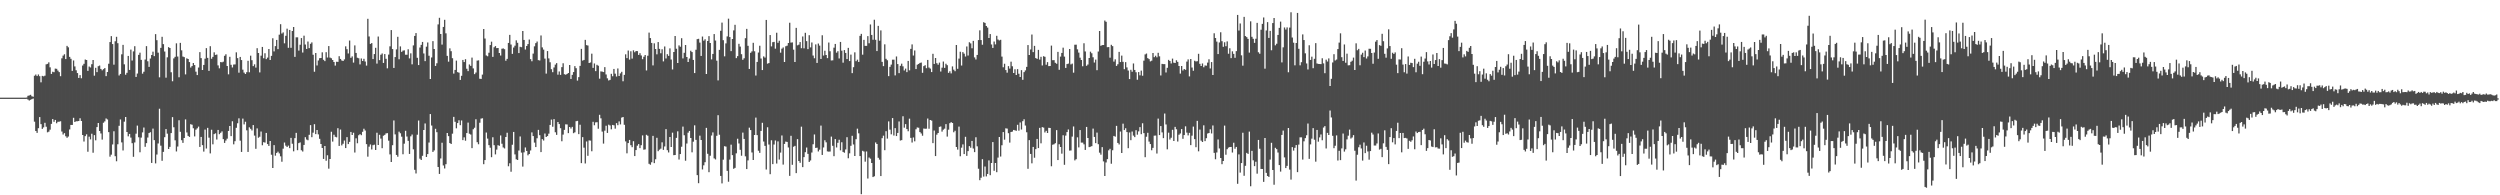 <?xml version="1.0" encoding="UTF-8"?>
<svg xmlns="http://www.w3.org/2000/svg" width="1920" height="150">
  <path d="M0 75.000h1v1.000H0zM1 75.000h1v1.000H1zM2 75.000h1v1.000H2zM3 75.000h1v1.000H3zM4 75.000h1v1.000H4zM5 75.000h1v1.000H5zM6 75.000h1v1.000H6zM7 75.000h1v1.000H7zM8 75.000h1v1.000H8zM9 75.000h1v1.000H9zM10 75.000h1v1.000H10zM11 75.000h1v1.000H11zM12 75.000h1v1.000H12zM13 75.000h1v1.000H13zM14 75.000h1v1.000H14zM15 75.000h1v1.000H15zM16 75.000h1v1.000H16zM17 75.000h1v1.000H17zM18 75.000h1v1.000H18zM19 75.000h1v1.000H19zM20 74.908h1v1.000H20zM21 73.600h1v2.871H21zM22 73.267h1v3.955H22zM23 72.827h1v3.806H23zM24 73.949h1v2.176H24zM25 74.307h1v1.351H25zM26 58.188h1v35.267H26zM27 57.215h1v43.407H27zM28 58.400h1v43.665H28zM29 57.173h1v41.259H29zM30 58.510h1v31.395H30zM31 63.235h1v32.078H31zM32 58.248h1v40.720H32zM33 58.621h1v39.199H33zM34 58.108h1v36.185H34zM35 49.393h1v47.950H35zM36 49.056h1v52.594H36zM37 47.892h1v53.211H37zM38 51.735h1v47.846H38zM39 56.760h1v38.372H39zM40 55.080h1v36.343H40zM41 55.445h1v38.088H41zM42 52.695h1v39.413H42zM43 52.830h1v41.843H43zM44 54.216h1v39.323H44zM45 55.376h1v38.088H45zM46 58.526h1v34.629H46zM47 44.822h1v56.218H47zM48 42.722h1v60.580H48zM49 41.670h1v60.592H49zM50 45.369h1v59.289H50zM51 35.215h1v70.610H51zM52 36.335h1v68.504H52zM53 43.691h1v55.725H53zM54 45.183h1v50.762H54zM55 54.406h1v41.519H55zM56 46.454h1v44.027H56zM57 50.971h1v42.747H57zM58 53.965h1v39.179H58zM59 56.122h1v37.003H59zM60 59.834h1v33.084H60zM61 57.703h1v33.146H61zM62 60.086h1v32.838H62zM63 50.338h1v53.332H63zM64 49.017h1v59.687H64zM65 45.703h1v58.863H65zM66 46.058h1v57.084H66zM67 54.419h1v62.103H67zM68 51.072h1v53.910H68zM69 51.794h1v55.287H69zM70 49.317h1v53.416H70zM71 46.093h1v71.202H71zM72 58.095h1v45.670H72zM73 52.078h1v55.693H73zM74 55.420h1v42.193H74zM75 50.830h1v43.631H75zM76 50.318h1v50.291H76zM77 52.932h1v49.552H77zM78 54.038h1v53.155H78zM79 53.107h1v41.149H79zM80 52.288h1v40.949H80zM81 58.478h1v32.483H81zM82 55.273h1v36.462H82zM83 48.942h1v52.535H83zM84 32.325h1v88.013H84zM85 27.748h1v91.015H85zM86 33.849h1v77.110H86zM87 49.676h1v51.128H87zM88 31.713h1v88.261H88zM89 28.240h1v95.594H89zM90 33.155h1v77.647H90zM91 57.936h1v38.691H91zM92 56.805h1v34.949H92zM93 41.737h1v67.614H93zM94 34.480h1v81.077H94zM95 49.385h1v44.055H95zM96 57.395h1v32.442H96zM97 55.924h1v45.455H97zM98 42.946h1v61.772H98zM99 53.697h1v49.151H99zM100 38.083h1v67.599H100zM101 46.473h1v63.509H101zM102 39.456h1v80.984H102zM103 35.504h1v73.923H103zM104 59.107h1v43.568H104zM105 56.477h1v40.002H105zM106 42.119h1v63.302H106zM107 40.453h1v76.490H107zM108 46.003h1v59.673H108zM109 56.575h1v45.111H109zM110 55.116h1v42.831H110zM111 45.722h1v67.027H111zM112 35.434h1v74.487H112zM113 47.031h1v58.605H113zM114 51.329h1v50.851H114zM115 44.946h1v56.594H115zM116 42.230h1v82.909H116zM117 39.665h1v59.099H117zM118 43.133h1v64.506H118zM119 26.210h1v99.260H119zM120 30.863h1v87.828H120zM121 40.431h1v69.742H121zM122 59.373h1v24.151H122zM123 36.741h1v75.127H123zM124 28.285h1v95.200H124zM125 33.908h1v82.703H125zM126 39.555h1v65.839H126zM127 59.630h1v39.517H127zM128 44.024h1v58.640H128zM129 36.186h1v78.248H129zM130 36.859h1v75.938H130zM131 55.488h1v46.690H131zM132 62.428h1v27.534H132zM133 44.836h1v52.919H133zM134 43.643h1v64.155H134zM135 33.285h1v83.031H135zM136 43.443h1v69.090H136zM137 59.364h1v33.001H137zM138 32.912h1v68.323H138zM139 38.647h1v69.038H139zM140 43.439h1v66.278H140zM141 43.878h1v62.100H141zM142 57.147h1v34.535H142zM143 44.801h1v56.918H143zM144 45.330h1v59.063H144zM145 47.653h1v57.495H145zM146 51.861h1v43.538H146zM147 50.729h1v45.053H147zM148 48.360h1v50.147H148zM149 49.972h1v54.793H149zM150 55.016h1v44.561H150zM151 57.657h1v40.919H151zM152 51.889h1v45.358H152zM153 40.034h1v72.813H153zM154 44.649h1v60.517H154zM155 53.754h1v57.715H155zM156 49.870h1v66.546H156zM157 45.039h1v54.519H157zM158 36.967h1v77.131H158zM159 44.462h1v53.724H159zM160 54.451h1v51.282H160zM161 35.485h1v82.341H161zM162 45.097h1v54.550H162zM163 43.669h1v67.173H163zM164 40.193h1v62.829H164zM165 42.177h1v60.215H165zM166 41.893h1v65.281H166zM167 50.232h1v49.546H167zM168 52.475h1v50.565H168zM169 47.684h1v54.328H169zM170 47.893h1v53.039H170zM171 47.354h1v59.523H171zM172 42.867h1v66.920H172zM173 41.669h1v66.283H173zM174 50.684h1v55.796H174zM175 57.101h1v43.461H175zM176 43.599h1v53.166H176zM177 49.791h1v54.747H177zM178 51.788h1v41.332H178zM179 49.588h1v61.274H179zM180 49.446h1v59.008H180zM181 40.184h1v57.945H181zM182 44.661h1v50.030H182zM183 55.825h1v35.073H183zM184 43.712h1v64.336H184zM185 46.132h1v70.540H185zM186 53.526h1v37.561H186zM187 55.782h1v39.766H187zM188 56.807h1v36.672H188zM189 55.435h1v44.644H189zM190 46.716h1v69.981H190zM191 55.496h1v42.292H191zM192 42.751h1v56.176H192zM193 46.217h1v53.976H193zM194 50.766h1v45.268H194zM195 49.423h1v54.703H195zM196 51.924h1v62.348H196zM197 37.042h1v61.578H197zM198 40.719h1v65.066H198zM199 55.586h1v49.415H199zM200 42.728h1v58.294H200zM201 36.035h1v75.533H201zM202 44.769h1v64.420H202zM203 40.899h1v68.627H203zM204 45.426h1v56.656H204zM205 44.219h1v66.403H205zM206 37.628h1v74.460H206zM207 46.093h1v62.202H207zM208 42.903h1v75.955H208zM209 29.369h1v99.661H209zM210 39.449h1v72.016H210zM211 35.453h1v84.101H211zM212 30.654h1v86.775H212zM213 37.755h1v78.741H213zM214 26.624h1v91.190H214zM215 18.580h1v101.468H215zM216 25.780h1v98.446H216zM217 24.858h1v89.334H217zM218 33.273h1v76.169H218zM219 27.520h1v84.361H219zM220 22.037h1v90.864H220zM221 36.729h1v75.068H221zM222 22.984h1v90.758H222zM223 36.711h1v69.164H223zM224 23.822h1v86.554H224zM225 20.761h1v95.487H225zM226 43.679h1v62.395H226zM227 28.690h1v73.329H227zM228 28.654h1v86.692H228zM229 38.872h1v71.071H229zM230 34.378h1v74.985H230zM231 29.233h1v86.154H231zM232 40.337h1v76.023H232zM233 27.374h1v83.928H233zM234 34.226h1v71.145H234zM235 37.577h1v69.593H235zM236 31.891h1v75.849H236zM237 36.949h1v66.597H237zM238 33.662h1v62.443H238zM239 32.585h1v72.807H239zM240 42.024h1v59.850H240zM241 55.083h1v40.292H241zM242 40.713h1v62.311H242zM243 50.300h1v49.536H243zM244 46.449h1v56.750H244zM245 44.672h1v61.929H245zM246 44.558h1v66.054H246zM247 40.208h1v73.478H247zM248 45.940h1v76.142H248zM249 46.967h1v65.174H249zM250 40.067h1v83.383H250zM251 44.181h1v75.086H251zM252 35.365h1v94.196H252zM253 44.255h1v77.842H253zM254 44.754h1v56.416H254zM255 46.063h1v62.669H255zM256 47.638h1v55.860H256zM257 50.391h1v54.660H257zM258 47.403h1v58.089H258zM259 47.522h1v50.954H259zM260 43.183h1v68.887H260zM261 45.262h1v54.200H261zM262 46.442h1v65.249H262zM263 46.842h1v63.550H263zM264 45.600h1v62.351H264zM265 35.590h1v78.126H265zM266 37.785h1v67.541H266zM267 41.080h1v69.589H267zM268 31.128h1v77.809H268zM269 44.373h1v56.945H269zM270 43.315h1v60.372H270zM271 48.069h1v53.896H271zM272 34.881h1v82.288H272zM273 40.640h1v65.605H273zM274 44.337h1v65.678H274zM275 44.769h1v59.090H275zM276 49.477h1v53.563H276zM277 44.914h1v58.942H277zM278 46.853h1v54.366H278zM279 45.153h1v53.707H279zM280 47.267h1v52.957H280zM281 50.403h1v60.302H281zM282 14.438h1v105.867H282zM283 28.020h1v84.621H283zM284 33.737h1v77.191H284zM285 33.055h1v81.739H285zM286 45.386h1v66.110H286zM287 41.499h1v69.622H287zM288 36.728h1v78.462H288zM289 48.840h1v53.120H289zM290 28.077h1v83.272H290zM291 46.177h1v57.331H291zM292 42.057h1v64.382H292zM293 41.062h1v72.773H293zM294 48.320h1v55.910H294zM295 41.521h1v62.051H295zM296 45.139h1v57.332H296zM297 52.481h1v49.763H297zM298 41.925h1v66.104H298zM299 35.605h1v82.999H299zM300 23.093h1v101.301H300zM301 37.703h1v73.821H301zM302 52.163h1v40.339H302zM303 43.841h1v59.385H303zM304 37.922h1v81.084H304zM305 28.262h1v92.094H305zM306 45.513h1v55.593H306zM307 35.633h1v66.702H307zM308 39.830h1v65.126H308zM309 38.859h1v79.608H309zM310 38.665h1v71.672H310zM311 42.038h1v58.404H311zM312 42.051h1v62.831H312zM313 37.818h1v70.359H313zM314 44.831h1v73.395H314zM315 40.963h1v63.759H315zM316 49.383h1v53.931H316zM317 34.858h1v79.833H317zM318 27.600h1v102.782H318zM319 25.399h1v107.810H319zM320 44.407h1v59.045H320zM321 49.984h1v42.611H321zM322 36.500h1v85.340H322zM323 34.469h1v88.386H323zM324 32.204h1v87.470H324zM325 41.071h1v58.792H325zM326 46.945h1v47.895H326zM327 35.821h1v84.766H327zM328 32.627h1v85.694H328zM329 42.791h1v66.650H329zM330 60.648h1v26.951H330zM331 44.155h1v52.280H331zM332 31.612h1v85.082H332zM333 37.657h1v77.855H333zM334 50.621h1v48.283H334zM335 48.607h1v52.919H335zM336 18.740h1v109.495H336zM337 13.689h1v119.867H337zM338 26.125h1v95.597H338zM339 34.237h1v75.401H339zM340 20.661h1v106.412H340zM341 15.207h1v114.184H341zM342 25.597h1v100.501H342zM343 42.907h1v59.227H343zM344 47.350h1v57.194H344zM345 37.111h1v72.753H345zM346 39.304h1v71.272H346zM347 44.717h1v57.941H347zM348 56.518h1v33.236H348zM349 53.702h1v39.835H349zM350 46.546h1v52.032H350zM351 55.382h1v39.123H351zM352 55.827h1v36.556H352zM353 61.376h1v34.760H353zM354 58.236h1v34.295H354zM355 46.019h1v61.618H355zM356 47.642h1v57.850H356zM357 45.481h1v62.619H357zM358 52.768h1v49.413H358zM359 54.626h1v39.524H359zM360 49.517h1v53.204H360zM361 50.584h1v52.756H361zM362 44.235h1v69.531H362zM363 52.505h1v46.762H363zM364 56.945h1v41.162H364zM365 55.718h1v35.879H365zM366 46.558h1v62.655H366zM367 46.346h1v64.471H367zM368 60.454h1v33.806H368zM369 60.612h1v30.478H369zM370 57.280h1v33.552H370zM371 22.284h1v103.821H371zM372 29.603h1v93.312H372zM373 42.599h1v59.205H373zM374 43.219h1v63.209H374zM375 40.518h1v70.936H375zM376 34.617h1v78.830H376zM377 31.980h1v88.742H377zM378 43.655h1v61.769H378zM379 36.321h1v75.195H379zM380 35.365h1v83.225H380zM381 36.953h1v77.947H381zM382 36.848h1v74.677H382zM383 40.706h1v71.257H383zM384 42.623h1v61.427H384zM385 37.411h1v72.967H385zM386 37.145h1v76.121H386zM387 37.809h1v76.191H387zM388 46.648h1v58.560H388zM389 45.232h1v56.688H389zM390 32.977h1v94.712H390zM391 26.786h1v98.617H391zM392 34.228h1v97.646H392zM393 41.359h1v69.789H393zM394 36.505h1v64.841H394zM395 35.060h1v83.539H395zM396 30.987h1v91.374H396zM397 32.891h1v89.988H397zM398 40.737h1v74.875H398zM399 35.940h1v68.855H399zM400 36.243h1v80.950H400zM401 23.809h1v104.125H401zM402 30.668h1v86.344H402zM403 38.060h1v75.176H403zM404 35.319h1v80.604H404zM405 33.833h1v85.449H405zM406 30.386h1v87.886H406zM407 45.423h1v70.159H407zM408 47.051h1v54.611H408zM409 41.143h1v63.367H409zM410 35.592h1v73.921H410zM411 33.114h1v79.814H411zM412 31.872h1v74.308H412zM413 46.197h1v53.549H413zM414 46.432h1v57.399H414zM415 27.232h1v89.581H415zM416 36.416h1v70.419H416zM417 38.103h1v69.800H417zM418 45.025h1v57.519H418zM419 56.541h1v48.685H419zM420 39.202h1v65.292H420zM421 44.838h1v57.824H421zM422 47.839h1v48.096H422zM423 53.150h1v38.705H423zM424 55.443h1v41.903H424zM425 51.836h1v39.638H425zM426 49.596h1v51.960H426zM427 48.484h1v55.095H427zM428 57.320h1v36.379H428zM429 54.906h1v40.395H429zM430 57.487h1v40.985H430zM431 51.535h1v56.961H431zM432 48.613h1v54.754H432zM433 57.009h1v42.724H433zM434 57.371h1v38.106H434zM435 56.789h1v38.801H435zM436 56.061h1v46.185H436zM437 49.941h1v47.575H437zM438 60.637h1v38.058H438zM439 57.478h1v39.945H439zM440 55.326h1v46.958H440zM441 50.781h1v50.831H441zM442 52.373h1v40.692H442zM443 61.907h1v30.914H443zM444 59.244h1v43.760H444zM445 50.592h1v45.182H445zM446 37.533h1v87.752H446zM447 46.558h1v58.766H447zM448 46.029h1v67.361H448zM449 30.623h1v94.942H449zM450 34.687h1v73.942H450zM451 34.966h1v84.676H451zM452 48.402h1v59.413H452zM453 47.962h1v59.999H453zM454 41.232h1v74.956H454zM455 52.098h1v41.431H455zM456 48.736h1v47.479H456zM457 54.652h1v39.374H457zM458 49.785h1v44.053H458zM459 50.501h1v48.372H459zM460 60.423h1v27.747H460zM461 54.839h1v36.039H461zM462 54.979h1v46.089H462zM463 55.330h1v54.974H463zM464 51.567h1v48.798H464zM465 57.170h1v39.417H465zM466 60.173h1v41.943H466zM467 61.819h1v33.912H467zM468 61.355h1v35.007H468zM469 56.688h1v42.659H469zM470 58.561h1v37.403H470zM471 52.946h1v43.311H471zM472 56.570h1v42.238H472zM473 58.784h1v35.806H473zM474 52.558h1v43.595H474zM475 58.392h1v34.849H475zM476 56.350h1v39.195H476zM477 55.155h1v35.149H477zM478 62.401h1v27.466H478zM479 57.509h1v38.352H479zM480 41.738h1v66.872H480zM481 44.640h1v73.107H481zM482 38.827h1v71.028H482zM483 45.766h1v61.720H483zM484 39.392h1v72.121H484zM485 45.008h1v68.035H485zM486 38.632h1v69.822H486zM487 40.153h1v79.685H487zM488 39.190h1v76.040H488zM489 39.268h1v72.594H489zM490 42.200h1v68.425H490zM491 40.836h1v72.929H491zM492 42.600h1v68.938H492zM493 45.473h1v58.530H493zM494 43.560h1v71.437H494zM495 42.248h1v72.507H495zM496 54.124h1v49.399H496zM497 42.799h1v61.460H497zM498 25.047h1v100.762H498zM499 29.216h1v97.302H499zM500 32.955h1v91.676H500zM501 50.234h1v54.104H501zM502 33.288h1v92.015H502zM503 37.651h1v84.645H503zM504 41.730h1v64.087H504zM505 32.284h1v83.832H505zM506 37.517h1v77.419H506zM507 40.895h1v73.277H507zM508 37.818h1v71.515H508zM509 47.135h1v67.973H509zM510 35.668h1v76.830H510zM511 44.883h1v54.307H511zM512 41.648h1v73.692H512zM513 42.906h1v74.205H513zM514 37.158h1v68.060H514zM515 45.727h1v67.187H515zM516 53.360h1v48.510H516zM517 39.961h1v79.240H517zM518 27.624h1v91.429H518zM519 37.442h1v68.436H519zM520 48.408h1v52.436H520zM521 34.858h1v87.664H521zM522 35.898h1v82.428H522zM523 29.333h1v83.363H523zM524 44.858h1v52.349H524zM525 40.533h1v63.373H525zM526 34.563h1v88.875H526zM527 43.771h1v66.478H527zM528 47.630h1v54.255H528zM529 44.953h1v55.611H529zM530 38.983h1v67.019H530zM531 39.998h1v77.014H531zM532 46.054h1v62.748H532zM533 56.120h1v40.152H533zM534 38.215h1v69.193H534zM535 30.031h1v104.483H535zM536 29.775h1v110.898H536zM537 32.720h1v71.468H537zM538 42.942h1v64.575H538zM539 28.036h1v102.131H539zM540 31.257h1v95.731H540zM541 30.180h1v94.379H541zM542 56.855h1v41.352H542zM543 31.469h1v86.624H543zM544 27.747h1v104.505H544zM545 33.040h1v86.561H545zM546 45.604h1v58.487H546zM547 41.435h1v60.246H547zM548 26.145h1v95.494H548zM549 31.151h1v91.328H549zM550 46.586h1v57.691H550zM551 61.763h1v26.685H551zM552 38.309h1v65.152H552zM553 23.649h1v111.465H553zM554 17.369h1v123.497H554zM555 30.869h1v91.769H555zM556 43.248h1v69.058H556zM557 33.317h1v79.287H557zM558 27.937h1v103.304H558zM559 14.358h1v125.213H559zM560 28.481h1v94.077H560zM561 39.270h1v71.823H561zM562 29.946h1v89.172H562zM563 23.353h1v106.268H563zM564 19.070h1v109.845H564zM565 44.660h1v73.124H565zM566 43.132h1v63.428H566zM567 33.632h1v76.549H567zM568 35.795h1v79.258H568zM569 41.625h1v78.000H569zM570 45.942h1v55.919H570zM571 44.739h1v61.977H571zM572 29.349h1v90.735H572zM573 22.180h1v107.647H573zM574 35.176h1v88.022H574zM575 52.961h1v45.073H575zM576 40.557h1v59.341H576zM577 39.467h1v77.601H577zM578 32.857h1v90.047H578zM579 39.384h1v64.319H579zM580 58.005h1v32.327H580zM581 47.579h1v56.181H581zM582 40.355h1v75.395H582zM583 35.142h1v82.273H583zM584 44.958h1v55.588H584zM585 53.803h1v40.500H585zM586 43.290h1v65.427H586zM587 44.239h1v67.809H587zM588 15.327h1v114.897H588zM589 48.903h1v48.832H589zM590 48.450h1v62.558H590zM591 26.945h1v106.859H591zM592 35.646h1v72.103H592zM593 32.385h1v93.691H593zM594 32.156h1v78.850H594zM595 37.362h1v70.532H595zM596 25.133h1v100.459H596zM597 32.858h1v75.754H597zM598 31.280h1v91.234H598zM599 40.457h1v76.734H599zM600 37.375h1v66.650H600zM601 36.463h1v89.954H601zM602 47.624h1v62.928H602zM603 35.525h1v73.209H603zM604 35.083h1v73.903H604zM605 33.041h1v80.195H605zM606 17.477h1v117.585H606zM607 32.708h1v71.611H607zM608 32.549h1v94.029H608zM609 38.131h1v74.564H609zM610 47.593h1v64.435H610zM611 21.381h1v111.579H611zM612 34.791h1v72.045H612zM613 34.301h1v89.324H613zM614 32.300h1v92.735H614zM615 37.040h1v60.263H615zM616 28.003h1v100.363H616zM617 37.121h1v83.571H617zM618 25.191h1v91.682H618zM619 31.570h1v81.749H619zM620 37.724h1v80.442H620zM621 27.023h1v97.347H621zM622 36.424h1v86.802H622zM623 32.588h1v84.541H623zM624 42.653h1v68.163H624zM625 44.725h1v58.527H625zM626 34.075h1v79.536H626zM627 48.357h1v65.040H627zM628 33.431h1v82.884H628zM629 35.038h1v79.929H629zM630 45.282h1v51.172H630zM631 27.067h1v91.899H631zM632 42.664h1v70.575H632zM633 38.975h1v68.726H633zM634 42.243h1v67.062H634zM635 44.657h1v71.610H635zM636 32.644h1v83.821H636zM637 39.363h1v77.039H637zM638 46.436h1v58.470H638zM639 46.341h1v65.624H639zM640 36.623h1v83.354H640zM641 33.716h1v73.080H641zM642 40.472h1v72.781H642zM643 39.308h1v70.353H643zM644 44.880h1v62.422H644zM645 32.230h1v83.230H645zM646 38.908h1v70.332H646zM647 48.114h1v68.547H647zM648 38.439h1v78.873H648zM649 40.629h1v74.182H649zM650 45.348h1v60.038H650zM651 36.742h1v84.808H651zM652 46.909h1v70.870H652zM653 41.953h1v70.023H653zM654 56.167h1v48.144H654zM655 51.626h1v59.300H655zM656 40.188h1v79.644H656zM657 47.001h1v59.882H657zM658 45.834h1v52.977H658zM659 47.543h1v54.878H659zM660 27.556h1v92.324H660zM661 25.987h1v123.150H661zM662 42.002h1v73.807H662zM663 30.597h1v85.799H663zM664 35.242h1v88.943H664zM665 35.230h1v81.081H665zM666 27.739h1v109.349H666zM667 33.231h1v87.759H667zM668 18.779h1v103.066H668zM669 26.845h1v98.325H669zM670 30.494h1v105.468H670zM671 15.155h1v120.192H671zM672 30.581h1v78.843H672zM673 39.239h1v71.330H673zM674 19.887h1v101.328H674zM675 31.275h1v91.329H675zM676 23.338h1v111.863H676zM677 47.525h1v58.635H677zM678 50.786h1v53.425H678zM679 34.034h1v81.319H679zM680 45.177h1v55.574H680zM681 46.268h1v60.199H681zM682 58.479h1v34.777H682zM683 51.347h1v48.229H683zM684 49.606h1v53.582H684zM685 45.811h1v44.875H685zM686 45.839h1v58.255H686zM687 57.891h1v40.516H687zM688 43.361h1v61.153H688zM689 49.184h1v52.892H689zM690 56.184h1v37.080H690zM691 50.557h1v57.386H691zM692 48.908h1v58.713H692zM693 50.943h1v38.354H693zM694 54.109h1v43.921H694zM695 52.679h1v42.640H695zM696 55.408h1v43.725H696zM697 46.772h1v54.027H697zM698 54.004h1v37.109H698zM699 37.510h1v68.384H699zM700 34.109h1v75.365H700zM701 42.637h1v62.938H701zM702 38.746h1v69.808H702zM703 53.033h1v46.257H703zM704 49.658h1v48.252H704zM705 49.087h1v48.988H705zM706 48.351h1v53.068H706zM707 48.018h1v54.500H707zM708 55.910h1v48.316H708zM709 50.790h1v47.918H709zM710 50.052h1v48.892H710zM711 52.401h1v46.411H711zM712 46.025h1v44.992H712zM713 51.873h1v47.012H713zM714 52.665h1v39.482H714zM715 55.354h1v37.264H715zM716 41.326h1v68.621H716zM717 49.119h1v51.127H717zM718 44.555h1v75.308H718zM719 48.515h1v54.888H719zM720 49.734h1v52.392H720zM721 48.075h1v49.351H721zM722 54.926h1v42.186H722zM723 51.993h1v49.071H723zM724 47.257h1v52.336H724zM725 52.141h1v46.681H725zM726 48.960h1v46.397H726zM727 50.073h1v54.818H727zM728 55.987h1v43.585H728zM729 54.716h1v39.920H729zM730 56.383h1v37.410H730zM731 51.007h1v43.445H731zM732 53.519h1v48.078H732zM733 54.691h1v45.726H733zM734 34.552h1v78.361H734zM735 52.847h1v62.040H735zM736 45.011h1v52.221H736zM737 39.719h1v80.270H737zM738 50.311h1v63.100H738zM739 40.055h1v70.829H739zM740 41.219h1v77.115H740zM741 43.425h1v61.613H741zM742 35.681h1v84.013H742zM743 42.649h1v73.404H743zM744 32.461h1v79.755H744zM745 33.339h1v80.101H745zM746 37.078h1v71.168H746zM747 31.386h1v82.664H747zM748 44.089h1v72.763H748zM749 45.683h1v59.716H749zM750 42.194h1v70.178H750zM751 30.789h1v98.791H751zM752 23.306h1v115.078H752zM753 30.761h1v105.735H753zM754 34.368h1v87.897H754zM755 17.051h1v118.583H755zM756 17.607h1v110.283H756zM757 19.971h1v115.480H757zM758 21.203h1v112.399H758zM759 29.209h1v93.983H759zM760 26.156h1v108.418H760zM761 34.134h1v91.046H761zM762 36.827h1v72.263H762zM763 31.911h1v99.250H763zM764 34.076h1v91.085H764zM765 27.483h1v104.742H765zM766 30.354h1v90.708H766zM767 31.005h1v74.227H767zM768 30.570h1v89.628H768zM769 43.491h1v68.054H769zM770 51.666h1v49.770H770zM771 48.964h1v58.322H771zM772 53.798h1v44.768H772zM773 55.786h1v42.993H773zM774 50.808h1v51.512H774zM775 52.683h1v56.844H775zM776 47.348h1v54.004H776zM777 50.885h1v50.173H777zM778 56.070h1v43.709H778zM779 53.180h1v46.926H779zM780 57.582h1v42.857H780zM781 53.113h1v42.755H781zM782 56.646h1v43.729H782zM783 59.138h1v34.923H783zM784 53.856h1v45.644H784zM785 61.267h1v31.810H785zM786 55.416h1v36.187H786zM787 54.062h1v42.352H787zM788 51.361h1v50.202H788zM789 34.625h1v95.029H789zM790 42.257h1v65.375H790zM791 37.986h1v80.213H791zM792 26.499h1v98.961H792zM793 40.047h1v72.792H793zM794 35.236h1v85.902H794zM795 44.608h1v69.911H795zM796 45.214h1v61.473H796zM797 38.316h1v75.416H797zM798 45.796h1v52.388H798zM799 43.643h1v66.439H799zM800 50.286h1v47.365H800zM801 43.174h1v54.840H801zM802 43.610h1v58.145H802zM803 49.706h1v50.758H803zM804 47.713h1v54.442H804zM805 50.804h1v47.325H805zM806 50.663h1v47.646H806zM807 35.040h1v92.633H807zM808 46.208h1v64.960H808zM809 46.163h1v64.650H809zM810 48.229h1v61.741H810zM811 48.936h1v51.026H811zM812 39.845h1v83.080H812zM813 53.612h1v57.200H813zM814 43.445h1v69.442H814zM815 40.669h1v77.325H815zM816 36.591h1v67.307H816zM817 43.487h1v83.060H817zM818 52.170h1v51.954H818zM819 49.226h1v52.190H819zM820 48.864h1v50.543H820zM821 37.640h1v78.011H821zM822 49.464h1v66.094H822zM823 48.870h1v56.020H823zM824 55.790h1v41.325H824zM825 34.380h1v88.781H825zM826 34.328h1v87.936H826zM827 37.873h1v67.604H827zM828 40.405h1v72.819H828zM829 44.306h1v55.578H829zM830 46.105h1v63.438H830zM831 50.900h1v58.599H831zM832 33.208h1v77.625H832zM833 39.518h1v75.623H833zM834 50.512h1v46.980H834zM835 49.553h1v56.438H835zM836 44.530h1v68.484H836zM837 39.662h1v73.045H837zM838 40.883h1v71.330H838zM839 43.967h1v54.815H839zM840 48.008h1v57.132H840zM841 45.756h1v64.146H841zM842 53.915h1v47.927H842zM843 39.551h1v71.194H843zM844 23.833h1v93.414H844zM845 35.189h1v83.574H845zM846 34.586h1v78.431H846zM847 34.581h1v89.357H847zM848 15.755h1v119.426H848zM849 16.744h1v108.042H849zM850 36.270h1v85.960H850zM851 36.127h1v79.336H851zM852 44.282h1v69.986H852zM853 34.415h1v91.342H853zM854 35.452h1v79.940H854zM855 47.292h1v57.102H855zM856 45.586h1v59.372H856zM857 50.626h1v46.043H857zM858 49.355h1v60.420H858zM859 39.829h1v71.100H859zM860 47.643h1v53.384H860zM861 42.683h1v74.829H861zM862 47.466h1v47.505H862zM863 53.153h1v46.714H863zM864 47.696h1v50.794H864zM865 51.765h1v49.686H865zM866 54.187h1v59.632H866zM867 60.734h1v40.975H867zM868 53.615h1v54.059H868zM869 55.085h1v45.936H869zM870 48.716h1v55.441H870zM871 53.715h1v51.584H871zM872 55.514h1v44.490H872zM873 61.259h1v42.181H873zM874 55.337h1v45.553H874zM875 57.867h1v39.760H875zM876 54.207h1v48.865H876zM877 58.173h1v36.482H877zM878 46.579h1v55.643H878zM879 41.777h1v78.931H879zM880 41.133h1v63.880H880zM881 44.622h1v57.392H881zM882 45.426h1v63.345H882zM883 47.174h1v63.456H883zM884 46.599h1v68.794H884zM885 40.687h1v72.867H885zM886 43.949h1v60.236H886zM887 42.809h1v61.306H887zM888 44.010h1v73.908H888zM889 40.548h1v50.544H889zM890 43.250h1v60.472H890zM891 57.963h1v38.874H891zM892 49.030h1v52.629H892zM893 49.279h1v56.812H893zM894 49.248h1v37.957H894zM895 55.663h1v39.914H895zM896 52.074h1v62.598H896zM897 45.987h1v55.879H897zM898 46.842h1v60.321H898zM899 48.752h1v57.016H899zM900 44.986h1v54.714H900zM901 48.121h1v60.157H901zM902 48.408h1v49.018H902zM903 46.306h1v52.993H903zM904 47.508h1v61.176H904zM905 50.682h1v52.776H905zM906 56.548h1v45.976H906zM907 50.681h1v48.423H907zM908 54.133h1v52.448H908zM909 52.975h1v50.773H909zM910 53.631h1v43.390H910zM911 47.300h1v54.559H911zM912 45.614h1v58.381H912zM913 58.651h1v43.398H913zM914 45.294h1v66.167H914zM915 51.871h1v52.304H915zM916 54.318h1v42.901H916zM917 46.631h1v60.207H917zM918 47.219h1v65.825H918zM919 46.999h1v45.840H919zM920 41.300h1v74.933H920zM921 49.021h1v50.489H921zM922 50.668h1v57.345H922zM923 48.738h1v60.316H923zM924 51.643h1v44.612H924zM925 50.264h1v58.120H925zM926 50.456h1v55.682H926zM927 48.061h1v54.481H927zM928 45.523h1v56.646H928zM929 52.586h1v46.684H929zM930 47.690h1v54.823H930zM931 57.585h1v38.751H931zM932 25.554h1v91.851H932zM933 29.159h1v93.165H933zM934 31.934h1v85.166H934zM935 41.521h1v65.609H935zM936 32.605h1v81.405H936zM937 24.784h1v96.579H937zM938 31.633h1v94.462H938zM939 35.949h1v87.705H939zM940 32.468h1v63.969H940zM941 35.457h1v83.376H941zM942 31.791h1v82.790H942zM943 41.288h1v72.061H943zM944 37.061h1v75.828H944zM945 44.626h1v68.236H945zM946 39.417h1v77.728H946zM947 41.360h1v68.283H947zM948 44.410h1v69.796H948zM949 39.278h1v73.555H949zM950 11.464h1v129.685H950zM951 23.442h1v95.145H951zM952 18.008h1v114.530H952zM953 42.477h1v82.760H953zM954 50.422h1v51.499H954zM955 12.937h1v122.053H955zM956 27.723h1v99.637H956zM957 28.513h1v88.901H957zM958 29.845h1v88.389H958zM959 40.399h1v60.662H959zM960 16.371h1v126.701H960zM961 28.268h1v87.620H961zM962 29.780h1v93.346H962zM963 32.920h1v94.680H963zM964 29.744h1v94.477H964zM965 17.575h1v115.806H965zM966 40.134h1v67.353H966zM967 41.260h1v72.962H967zM968 22.845h1v106.888H968zM969 18.342h1v111.456H969zM970 13.424h1v126.230H970zM971 52.715h1v53.245H971zM972 23.390h1v109.372H972zM973 17.010h1v118.134H973zM974 29.114h1v106.766H974zM975 23.703h1v98.863H975zM976 38.625h1v71.050H976zM977 17.725h1v112.823H977zM978 13.830h1v128.033H978zM979 34.815h1v78.672H979zM980 33.566h1v80.948H980zM981 26.839h1v90.318H981zM982 21.416h1v105.351H982zM983 16.573h1v115.230H983zM984 47.935h1v55.709H984zM985 36.366h1v63.957H985zM986 21.090h1v99.804H986zM987 22.688h1v106.405H987zM988 21.057h1v106.317H988zM989 55.487h1v42.824H989zM990 21.176h1v109.076H990zM991 9.396h1v128.523H991zM992 28.812h1v84.208H992zM993 32.771h1v82.886H993zM994 50.179h1v63.322H994zM995 33.017h1v78.400H995zM996 9.930h1v122.248H996zM997 37.471h1v73.568H997zM998 50.157h1v55.332H998zM999 47.776h1v57.721H999zM1000 26.427h1v96.132H1000zM1001 30.764h1v77.779H1001zM1002 40.973h1v65.092H1002zM1003 48.719h1v55.177H1003zM1004 53.349h1v41.527H1004zM1005 34.748h1v87.244H1005zM1006 46.026h1v64.879H1006zM1007 43.541h1v62.976H1007zM1008 52.354h1v46.061H1008zM1009 45.152h1v62.178H1009zM1010 33.125h1v91.041H1010zM1011 48.745h1v51.065H1011zM1012 49.103h1v59.710H1012zM1013 49.169h1v56.340H1013zM1014 49.249h1v54.022H1014zM1015 44.764h1v62.963H1015zM1016 48.677h1v49.245H1016zM1017 56.204h1v40.684H1017zM1018 45.824h1v68.213H1018zM1019 47.238h1v54.825H1019zM1020 44.872h1v58.798H1020zM1021 66.044h1v18.826H1021zM1022 60.522h1v29.668H1022zM1023 47.949h1v56.330H1023zM1024 41.635h1v72.160H1024zM1025 46.460h1v65.482H1025zM1026 45.735h1v58.230H1026zM1027 37.683h1v85.623H1027zM1028 32.695h1v83.104H1028zM1029 25.583h1v97.384H1029zM1030 43.950h1v70.003H1030zM1031 46.800h1v55.749H1031zM1032 34.173h1v82.264H1032zM1033 48.160h1v66.511H1033zM1034 41.202h1v65.864H1034zM1035 50.191h1v53.996H1035zM1036 50.089h1v49.444H1036zM1037 47.475h1v58.935H1037zM1038 46.574h1v59.023H1038zM1039 44.233h1v59.545H1039zM1040 53.782h1v61.993H1040zM1041 33.298h1v105.415H1041zM1042 38.622h1v80.197H1042zM1043 37.541h1v75.535H1043zM1044 50.108h1v61.016H1044zM1045 41.925h1v72.080H1045zM1046 40.500h1v82.839H1046zM1047 43.871h1v65.553H1047zM1048 38.836h1v78.793H1048zM1049 44.955h1v66.950H1049zM1050 43.306h1v73.008H1050zM1051 37.429h1v85.192H1051zM1052 37.487h1v78.554H1052zM1053 40.724h1v61.151H1053zM1054 48.945h1v54.389H1054zM1055 40.335h1v71.448H1055zM1056 32.024h1v79.762H1056zM1057 30.773h1v79.419H1057zM1058 45.180h1v57.314H1058zM1059 34.677h1v80.226H1059zM1060 35.196h1v79.102H1060zM1061 25.978h1v94.724H1061zM1062 31.631h1v78.423H1062zM1063 41.300h1v58.817H1063zM1064 44.301h1v68.474H1064zM1065 37.193h1v77.917H1065zM1066 22.540h1v103.495H1066zM1067 35.354h1v69.916H1067zM1068 45.136h1v53.316H1068zM1069 40.501h1v68.794H1069zM1070 41.408h1v64.651H1070zM1071 40.236h1v70.679H1071zM1072 49.640h1v50.912H1072zM1073 56.168h1v38.095H1073zM1074 45.597h1v60.499H1074zM1075 45.716h1v56.408H1075zM1076 37.033h1v79.958H1076zM1077 49.635h1v52.463H1077zM1078 55.482h1v50.578H1078zM1079 49.193h1v56.713H1079zM1080 56.525h1v49.824H1080zM1081 43.356h1v70.963H1081zM1082 49.871h1v58.241H1082zM1083 48.198h1v60.695H1083zM1084 48.416h1v59.312H1084zM1085 51.564h1v53.252H1085zM1086 45.148h1v69.489H1086zM1087 55.490h1v45.508H1087zM1088 48.886h1v53.333H1088zM1089 47.427h1v53.996H1089zM1090 50.517h1v50.715H1090zM1091 43.475h1v67.974H1091zM1092 56.988h1v42.876H1092zM1093 47.407h1v51.397H1093zM1094 44.931h1v58.196H1094zM1095 40.051h1v75.802H1095zM1096 47.140h1v66.637H1096zM1097 49.531h1v58.010H1097zM1098 46.823h1v61.039H1098zM1099 51.907h1v60.657H1099zM1100 41.850h1v71.113H1100zM1101 49.159h1v50.096H1101zM1102 46.152h1v67.051H1102zM1103 40.719h1v72.324H1103zM1104 50.684h1v63.404H1104zM1105 45.408h1v68.768H1105zM1106 51.952h1v54.272H1106zM1107 46.183h1v64.705H1107zM1108 36.801h1v81.773H1108zM1109 48.801h1v55.056H1109zM1110 48.933h1v64.844H1110zM1111 49.464h1v57.449H1111zM1112 30.834h1v77.082H1112zM1113 27.876h1v102.549H1113zM1114 25.440h1v89.970H1114zM1115 28.942h1v91.501H1115zM1116 22.597h1v97.361H1116zM1117 16.038h1v101.851H1117zM1118 18.230h1v116.547H1118zM1119 28.113h1v97.024H1119zM1120 39.276h1v85.614H1120zM1121 35.991h1v65.978H1121zM1122 32.787h1v80.904H1122zM1123 44.099h1v57.136H1123zM1124 41.711h1v67.913H1124zM1125 43.324h1v64.636H1125zM1126 39.089h1v70.124H1126zM1127 39.845h1v69.686H1127zM1128 36.706h1v66.955H1128zM1129 35.342h1v70.953H1129zM1130 41.458h1v68.942H1130zM1131 49.756h1v56.275H1131zM1132 56.602h1v40.499H1132zM1133 63.069h1v30.887H1133zM1134 50.862h1v45.911H1134zM1135 57.056h1v35.686H1135zM1136 54.663h1v37.733H1136zM1137 62.829h1v26.137H1137zM1138 57.237h1v38.936H1138zM1139 52.751h1v44.615H1139zM1140 60.415h1v30.778H1140zM1141 56.319h1v36.276H1141zM1142 61.229h1v37.029H1142zM1143 62.410h1v34.394H1143zM1144 56.885h1v35.929H1144zM1145 58.103h1v35.102H1145zM1146 54.304h1v41.597H1146zM1147 61.276h1v32.235H1147zM1148 51.475h1v38.408H1148zM1149 46.816h1v64.361H1149zM1150 55.605h1v53.095H1150zM1151 53.575h1v48.004H1151zM1152 51.285h1v42.307H1152zM1153 57.468h1v37.965H1153zM1154 52.264h1v51.462H1154zM1155 57.949h1v30.142H1155zM1156 50.903h1v51.873H1156zM1157 49.553h1v52.815H1157zM1158 41.618h1v61.694H1158zM1159 52.790h1v48.189H1159zM1160 48.164h1v50.038H1160zM1161 58.904h1v40.651H1161zM1162 42.791h1v61.768H1162zM1163 57.720h1v33.025H1163zM1164 46.007h1v52.437H1164zM1165 57.296h1v36.069H1165zM1166 55.009h1v40.625H1166zM1167 45.307h1v62.272H1167zM1168 41.316h1v66.040H1168zM1169 46.018h1v52.524H1169zM1170 34.519h1v80.582H1170zM1171 31.529h1v84.807H1171zM1172 38.079h1v76.183H1172zM1173 51.143h1v55.947H1173zM1174 57.011h1v34.797H1174zM1175 35.664h1v80.273H1175zM1176 38.297h1v75.668H1176zM1177 32.691h1v84.719H1177zM1178 53.842h1v43.586H1178zM1179 41.501h1v51.521H1179zM1180 39.377h1v75.139H1180zM1181 42.838h1v63.313H1181zM1182 45.201h1v55.643H1182zM1183 62.240h1v27.579H1183zM1184 55.218h1v41.324H1184zM1185 41.531h1v69.958H1185zM1186 33.940h1v76.540H1186zM1187 32.529h1v90.798H1187zM1188 50.559h1v52.438H1188zM1189 59.710h1v36.037H1189zM1190 43.198h1v53.109H1190zM1191 45.321h1v61.870H1191zM1192 50.383h1v66.555H1192zM1193 51.394h1v48.693H1193zM1194 56.372h1v50.796H1194zM1195 47.063h1v55.035H1195zM1196 47.914h1v54.378H1196zM1197 46.311h1v58.158H1197zM1198 55.279h1v46.043H1198zM1199 55.967h1v41.082H1199zM1200 45.120h1v62.549H1200zM1201 46.713h1v52.784H1201zM1202 51.006h1v51.453H1202zM1203 32.898h1v84.623H1203zM1204 39.773h1v73.689H1204zM1205 33.294h1v78.432H1205zM1206 49.374h1v56.594H1206zM1207 55.745h1v35.714H1207zM1208 38.095h1v77.497H1208zM1209 45.496h1v65.792H1209zM1210 38.695h1v68.377H1210zM1211 55.453h1v42.543H1211zM1212 55.204h1v45.283H1212zM1213 41.830h1v70.278H1213zM1214 40.089h1v70.726H1214zM1215 44.507h1v58.304H1215zM1216 59.230h1v34.257H1216zM1217 51.148h1v46.231H1217zM1218 39.892h1v70.383H1218zM1219 43.045h1v58.259H1219zM1220 49.769h1v49.321H1220zM1221 39.062h1v80.052H1221zM1222 45.404h1v54.237H1222zM1223 44.996h1v48.133H1223zM1224 43.306h1v65.718H1224zM1225 33.865h1v86.124H1225zM1226 37.162h1v81.858H1226zM1227 49.399h1v49.210H1227zM1228 43.831h1v55.189H1228zM1229 37.126h1v79.839H1229zM1230 35.668h1v90.202H1230zM1231 40.764h1v67.697H1231zM1232 59.317h1v31.893H1232zM1233 40.214h1v66.806H1233zM1234 34.509h1v87.196H1234zM1235 45.785h1v66.495H1235zM1236 54.717h1v40.612H1236zM1237 50.463h1v44.472H1237zM1238 47.637h1v59.755H1238zM1239 45.002h1v69.139H1239zM1240 43.670h1v59.099H1240zM1241 36.997h1v78.821H1241zM1242 43.967h1v75.455H1242zM1243 29.342h1v88.804H1243zM1244 21.876h1v113.332H1244zM1245 39.437h1v71.033H1245zM1246 24.000h1v96.485H1246zM1247 48.872h1v69.209H1247zM1248 29.101h1v97.820H1248zM1249 39.776h1v66.458H1249zM1250 45.381h1v56.887H1250zM1251 38.250h1v71.489H1251zM1252 49.934h1v54.918H1252zM1253 41.263h1v76.999H1253zM1254 54.373h1v45.897H1254zM1255 48.858h1v54.547H1255zM1256 45.216h1v60.637H1256zM1257 38.573h1v88.033H1257zM1258 18.869h1v107.026H1258zM1259 40.168h1v71.594H1259zM1260 49.811h1v58.791H1260zM1261 47.370h1v59.539H1261zM1262 44.442h1v73.485H1262zM1263 39.987h1v74.243H1263zM1264 38.464h1v75.754H1264zM1265 51.903h1v48.413H1265zM1266 46.078h1v75.754H1266zM1267 44.316h1v68.386H1267zM1268 28.243h1v98.152H1268zM1269 47.388h1v52.047H1269zM1270 51.851h1v58.843H1270zM1271 40.504h1v81.262H1271zM1272 40.720h1v89.570H1272zM1273 31.589h1v76.640H1273zM1274 48.181h1v48.901H1274zM1275 60.064h1v32.517H1275zM1276 40.473h1v63.970H1276zM1277 26.163h1v104.778H1277zM1278 38.503h1v62.845H1278zM1279 41.225h1v61.194H1279zM1280 41.938h1v69.668H1280zM1281 30.493h1v80.393H1281zM1282 31.282h1v87.367H1282zM1283 44.058h1v65.551H1283zM1284 33.127h1v71.302H1284zM1285 31.092h1v86.770H1285zM1286 40.374h1v70.366H1286zM1287 30.800h1v85.697H1287zM1288 49.269h1v54.245H1288zM1289 40.989h1v57.318H1289zM1290 43.925h1v62.486H1290zM1291 41.874h1v63.358H1291zM1292 54.441h1v54.429H1292zM1293 58.084h1v35.855H1293zM1294 47.673h1v50.080H1294zM1295 34.040h1v79.445H1295zM1296 36.722h1v82.671H1296zM1297 40.025h1v86.773H1297zM1298 36.547h1v70.514H1298zM1299 42.675h1v70.683H1299zM1300 41.129h1v77.222H1300zM1301 41.722h1v71.583H1301zM1302 35.298h1v78.784H1302zM1303 31.585h1v79.231H1303zM1304 45.743h1v63.908H1304zM1305 23.508h1v95.813H1305zM1306 36.341h1v74.072H1306zM1307 33.510h1v86.485H1307zM1308 33.731h1v86.753H1308zM1309 31.306h1v83.380H1309zM1310 33.231h1v85.595H1310zM1311 32.080h1v84.177H1311zM1312 43.236h1v71.658H1312zM1313 30.442h1v89.672H1313zM1314 22.963h1v97.217H1314zM1315 27.469h1v101.028H1315zM1316 20.398h1v103.781H1316zM1317 28.426h1v94.167H1317zM1318 26.385h1v100.459H1318zM1319 21.758h1v104.392H1319zM1320 18.720h1v117.144H1320zM1321 25.106h1v104.859H1321zM1322 34.246h1v92.225H1322zM1323 27.713h1v98.926H1323zM1324 25.273h1v100.118H1324zM1325 40.351h1v86.532H1325zM1326 28.192h1v89.414H1326zM1327 46.960h1v57.964H1327zM1328 45.778h1v61.514H1328zM1329 40.224h1v70.385H1329zM1330 51.655h1v58.851H1330zM1331 33.045h1v89.461H1331zM1332 35.657h1v71.967H1332zM1333 37.627h1v78.951H1333zM1334 35.663h1v81.859H1334zM1335 46.803h1v60.349H1335zM1336 39.409h1v72.146H1336zM1337 32.227h1v81.603H1337zM1338 45.952h1v67.865H1338zM1339 36.016h1v84.985H1339zM1340 40.671h1v57.800H1340zM1341 49.755h1v55.426H1341zM1342 38.066h1v70.959H1342zM1343 37.272h1v60.649H1343zM1344 36.478h1v73.333H1344zM1345 43.281h1v55.315H1345zM1346 50.231h1v46.833H1346zM1347 32.240h1v73.481H1347zM1348 41.599h1v58.379H1348zM1349 45.646h1v61.821H1349zM1350 38.417h1v78.505H1350zM1351 30.632h1v88.127H1351zM1352 32.839h1v85.642H1352zM1353 26.481h1v92.132H1353zM1354 26.448h1v100.094H1354zM1355 28.732h1v80.142H1355zM1356 27.502h1v80.149H1356zM1357 39.319h1v76.618H1357zM1358 37.147h1v75.893H1358zM1359 42.591h1v62.073H1359zM1360 55.515h1v53.953H1360zM1361 47.046h1v56.201H1361zM1362 52.251h1v46.436H1362zM1363 56.193h1v34.681H1363zM1364 51.065h1v47.190H1364zM1365 58.508h1v36.656H1365zM1366 53.340h1v38.620H1366zM1367 33.800h1v88.908H1367zM1368 43.523h1v80.343H1368zM1369 42.120h1v73.745H1369zM1370 48.746h1v48.634H1370zM1371 48.638h1v59.475H1371zM1372 44.827h1v73.641H1372zM1373 39.061h1v62.146H1373zM1374 42.876h1v70.884H1374zM1375 48.182h1v67.102H1375zM1376 40.662h1v74.151H1376zM1377 40.187h1v72.359H1377zM1378 43.013h1v55.686H1378zM1379 40.206h1v73.013H1379zM1380 42.882h1v70.386H1380zM1381 38.809h1v58.555H1381zM1382 38.329h1v73.920H1382zM1383 50.019h1v58.406H1383zM1384 42.587h1v64.602H1384zM1385 44.118h1v69.783H1385zM1386 54.715h1v42.687H1386zM1387 34.167h1v81.965H1387zM1388 19.746h1v112.883H1388zM1389 12.128h1v122.936H1389zM1390 53.019h1v47.308H1390zM1391 35.889h1v93.553H1391zM1392 25.765h1v95.248H1392zM1393 35.186h1v76.036H1393zM1394 39.273h1v64.956H1394zM1395 60.188h1v26.654H1395zM1396 37.816h1v75.479H1396zM1397 40.260h1v75.681H1397zM1398 49.401h1v44.873H1398zM1399 54.816h1v38.539H1399zM1400 49.051h1v49.750H1400zM1401 42.574h1v68.953H1401zM1402 39.622h1v67.767H1402zM1403 61.133h1v27.149H1403zM1404 34.565h1v97.917H1404zM1405 27.514h1v103.901H1405zM1406 44.151h1v64.211H1406zM1407 46.346h1v61.985H1407zM1408 44.044h1v69.724H1408zM1409 33.758h1v92.615H1409zM1410 32.850h1v87.035H1410zM1411 51.960h1v53.752H1411zM1412 47.149h1v53.747H1412zM1413 43.991h1v69.513H1413zM1414 49.410h1v59.503H1414zM1415 44.482h1v63.773H1415zM1416 58.106h1v42.621H1416zM1417 46.945h1v63.253H1417zM1418 49.350h1v62.627H1418zM1419 49.765h1v54.804H1419zM1420 51.499h1v43.271H1420zM1421 48.702h1v54.731H1421zM1422 54.947h1v44.969H1422zM1423 39.416h1v62.145H1423zM1424 32.769h1v92.880H1424zM1425 39.620h1v70.782H1425zM1426 48.841h1v52.666H1426zM1427 41.958h1v57.894H1427zM1428 41.888h1v64.427H1428zM1429 32.533h1v96.299H1429zM1430 28.481h1v85.668H1430zM1431 49.391h1v53.141H1431zM1432 39.388h1v63.667H1432zM1433 43.766h1v68.785H1433zM1434 33.234h1v91.599H1434zM1435 44.853h1v50.255H1435zM1436 50.198h1v47.392H1436zM1437 39.834h1v66.512H1437zM1438 49.723h1v57.715H1438zM1439 47.353h1v64.628H1439zM1440 40.984h1v67.876H1440zM1441 35.137h1v86.485H1441zM1442 26.828h1v96.931H1442zM1443 44.623h1v63.905H1443zM1444 54.898h1v38.230H1444zM1445 42.868h1v62.244H1445zM1446 31.205h1v88.436H1446zM1447 30.959h1v92.772H1447zM1448 42.257h1v66.013H1448zM1449 49.089h1v46.999H1449zM1450 28.638h1v96.955H1450zM1451 33.967h1v87.391H1451zM1452 33.084h1v83.095H1452zM1453 63.679h1v32.962H1453zM1454 35.397h1v74.790H1454zM1455 22.768h1v102.651H1455zM1456 42.313h1v70.963H1456zM1457 47.078h1v57.481H1457zM1458 36.907h1v78.107H1458zM1459 34.170h1v81.667H1459zM1460 20.905h1v109.489H1460zM1461 40.811h1v88.904H1461zM1462 39.331h1v67.534H1462zM1463 32.696h1v70.865H1463zM1464 35.945h1v87.914H1464zM1465 24.139h1v106.397H1465zM1466 25.925h1v94.002H1466zM1467 44.159h1v59.305H1467zM1468 22.713h1v93.358H1468zM1469 41.394h1v75.748H1469zM1470 32.793h1v96.903H1470zM1471 46.739h1v69.083H1471zM1472 58.031h1v41.582H1472zM1473 28.240h1v96.524H1473zM1474 29.026h1v86.444H1474zM1475 42.900h1v74.136H1475zM1476 51.167h1v66.295H1476zM1477 31.435h1v92.016H1477zM1478 15.089h1v128.462H1478zM1479 38.912h1v105.250H1479zM1480 40.370h1v89.733H1480zM1481 48.268h1v68.370H1481zM1482 35.765h1v85.384H1482zM1483 20.786h1v121.719H1483zM1484 24.905h1v113.802H1484zM1485 37.382h1v83.283H1485zM1486 47.721h1v60.779H1486zM1487 38.764h1v68.510H1487zM1488 28.615h1v85.148H1488zM1489 32.557h1v78.118H1489zM1490 44.838h1v56.457H1490zM1491 55.351h1v36.914H1491zM1492 45.780h1v67.631H1492zM1493 45.460h1v63.736H1493zM1494 25.490h1v100.796H1494zM1495 49.094h1v63.287H1495zM1496 49.489h1v56.606H1496zM1497 23.367h1v106.536H1497zM1498 41.654h1v66.928H1498zM1499 23.747h1v90.107H1499zM1500 32.083h1v87.575H1500zM1501 40.130h1v73.221H1501zM1502 17.236h1v120.157H1502zM1503 32.704h1v71.886H1503zM1504 25.678h1v91.782H1504zM1505 31.932h1v87.938H1505zM1506 37.072h1v75.640H1506zM1507 17.473h1v111.009H1507zM1508 37.618h1v72.821H1508zM1509 27.602h1v78.853H1509zM1510 35.910h1v75.918H1510zM1511 43.236h1v67.876H1511zM1512 28.473h1v92.871H1512zM1513 41.189h1v83.674H1513zM1514 27.273h1v89.793H1514zM1515 31.410h1v95.615H1515zM1516 24.570h1v99.511H1516zM1517 33.826h1v78.210H1517zM1518 34.428h1v79.583H1518zM1519 31.322h1v94.851H1519zM1520 34.165h1v91.187H1520zM1521 31.871h1v82.159H1521zM1522 40.629h1v57.699H1522zM1523 40.091h1v64.935H1523zM1524 30.759h1v92.925H1524zM1525 32.586h1v87.230H1525zM1526 40.013h1v75.532H1526zM1527 46.624h1v60.071H1527zM1528 35.004h1v82.335H1528zM1529 29.233h1v83.942H1529zM1530 48.090h1v64.378H1530zM1531 51.397h1v45.599H1531zM1532 53.244h1v52.324H1532zM1533 48.101h1v55.558H1533zM1534 49.594h1v54.668H1534zM1535 42.994h1v58.725H1535zM1536 52.774h1v40.566H1536zM1537 55.206h1v38.328H1537zM1538 39.074h1v60.448H1538zM1539 50.388h1v62.373H1539zM1540 55.054h1v49.730H1540zM1541 51.283h1v48.856H1541zM1542 58.832h1v35.238H1542zM1543 52.390h1v37.094H1543zM1544 48.550h1v49.882H1544zM1545 60.126h1v32.920H1545zM1546 51.131h1v45.232H1546zM1547 57.718h1v34.285H1547zM1548 56.549h1v36.098H1548zM1549 55.115h1v48.692H1549zM1550 47.287h1v61.167H1550zM1551 47.809h1v59.183H1551zM1552 54.000h1v46.248H1552zM1553 59.242h1v38.945H1553zM1554 49.746h1v53.588H1554zM1555 53.652h1v47.004H1555zM1556 53.205h1v46.280H1556zM1557 45.481h1v64.035H1557zM1558 49.570h1v52.675H1558zM1559 57.104h1v42.977H1559zM1560 42.409h1v55.857H1560zM1561 50.684h1v45.964H1561zM1562 45.939h1v49.051H1562zM1563 55.433h1v42.200H1563zM1564 57.388h1v37.653H1564zM1565 54.855h1v41.555H1565zM1566 59.318h1v37.339H1566zM1567 57.800h1v36.606H1567zM1568 50.859h1v41.560H1568zM1569 47.201h1v59.208H1569zM1570 48.245h1v67.659H1570zM1571 42.550h1v58.007H1571zM1572 48.780h1v51.578H1572zM1573 60.658h1v29.548H1573zM1574 50.568h1v56.202H1574zM1575 49.538h1v59.507H1575zM1576 50.105h1v51.167H1576zM1577 52.279h1v49.142H1577zM1578 48.271h1v56.964H1578zM1579 38.379h1v71.404H1579zM1580 45.787h1v55.382H1580zM1581 51.844h1v49.999H1581zM1582 53.865h1v37.613H1582zM1583 52.127h1v45.018H1583zM1584 39.921h1v72.392H1584zM1585 46.142h1v61.213H1585zM1586 49.873h1v55.948H1586zM1587 48.829h1v49.959H1587zM1588 45.515h1v61.894H1588zM1589 47.373h1v64.335H1589zM1590 48.491h1v56.597H1590zM1591 48.631h1v63.365H1591zM1592 50.292h1v46.841H1592zM1593 47.434h1v52.029H1593zM1594 55.730h1v39.848H1594zM1595 48.207h1v52.397H1595zM1596 48.726h1v58.068H1596zM1597 51.982h1v55.654H1597zM1598 45.650h1v51.711H1598zM1599 43.106h1v54.946H1599zM1600 48.326h1v49.408H1600zM1601 50.283h1v54.723H1601zM1602 53.126h1v50.162H1602zM1603 38.285h1v62.184H1603zM1604 43.198h1v56.278H1604zM1605 50.336h1v48.626H1605zM1606 52.291h1v50.124H1606zM1607 58.816h1v41.173H1607zM1608 41.992h1v62.307H1608zM1609 47.524h1v56.885H1609zM1610 54.157h1v42.474H1610zM1611 40.014h1v70.773H1611zM1612 47.884h1v63.461H1612zM1613 34.159h1v83.033H1613zM1614 25.613h1v100.862H1614zM1615 40.939h1v63.914H1615zM1616 32.798h1v72.190H1616zM1617 38.577h1v65.387H1617zM1618 45.908h1v60.393H1618zM1619 34.504h1v76.520H1619zM1620 51.625h1v54.582H1620zM1621 46.087h1v46.799H1621zM1622 47.559h1v50.554H1622zM1623 58.023h1v40.257H1623zM1624 48.405h1v49.233H1624zM1625 58.434h1v39.375H1625zM1626 56.773h1v45.338H1626zM1627 56.713h1v39.721H1627zM1628 54.658h1v44.955H1628zM1629 53.613h1v38.022H1629zM1630 55.198h1v42.470H1630zM1631 51.803h1v50.919H1631zM1632 56.979h1v31.229H1632zM1633 55.336h1v41.101H1633zM1634 59.578h1v29.916H1634zM1635 55.966h1v41.953H1635zM1636 52.106h1v48.191H1636zM1637 52.466h1v40.568H1637zM1638 44.005h1v69.873H1638zM1639 44.031h1v75.142H1639zM1640 48.351h1v70.737H1640zM1641 45.301h1v66.696H1641zM1642 44.294h1v61.350H1642zM1643 48.675h1v65.709H1643zM1644 50.989h1v68.331H1644zM1645 48.161h1v60.084H1645zM1646 40.307h1v79.901H1646zM1647 43.628h1v61.831H1647zM1648 44.384h1v67.084H1648zM1649 50.996h1v61.443H1649zM1650 49.288h1v54.871H1650zM1651 47.530h1v68.956H1651zM1652 51.340h1v51.917H1652zM1653 54.771h1v45.268H1653zM1654 47.642h1v55.271H1654zM1655 51.116h1v50.280H1655zM1656 55.129h1v42.608H1656zM1657 60.303h1v40.790H1657zM1658 56.411h1v38.762H1658zM1659 54.351h1v48.652H1659zM1660 57.932h1v39.113H1660zM1661 51.456h1v43.064H1661zM1662 53.395h1v44.909H1662zM1663 55.603h1v39.157H1663zM1664 57.584h1v38.579H1664zM1665 53.309h1v42.387H1665zM1666 48.446h1v46.209H1666zM1667 56.715h1v41.500H1667zM1668 60.233h1v31.663H1668zM1669 55.907h1v35.547H1669zM1670 54.840h1v41.406H1670zM1671 45.842h1v50.187H1671zM1672 57.356h1v48.520H1672zM1673 48.758h1v52.456H1673zM1674 57.977h1v39.889H1674zM1675 58.984h1v38.831H1675zM1676 51.977h1v46.971H1676zM1677 58.798h1v32.502H1677zM1678 51.015h1v46.123H1678zM1679 46.342h1v59.485H1679zM1680 51.637h1v55.134H1680zM1681 46.922h1v55.121H1681zM1682 49.335h1v47.797H1682zM1683 58.649h1v35.453H1683zM1684 55.321h1v45.719H1684zM1685 55.792h1v42.078H1685zM1686 51.420h1v44.908H1686zM1687 57.544h1v37.385H1687zM1688 57.026h1v36.210H1688zM1689 55.462h1v42.021H1689zM1690 57.902h1v34.785H1690zM1691 58.787h1v38.310H1691zM1692 61.525h1v25.029H1692zM1693 59.455h1v34.644H1693zM1694 59.088h1v31.487H1694zM1695 58.069h1v31.454H1695zM1696 57.875h1v32.093H1696zM1697 58.953h1v27.355H1697zM1698 59.168h1v35.535H1698zM1699 59.562h1v32.707H1699zM1700 63.000h1v24.662H1700zM1701 58.566h1v29.128H1701zM1702 60.215h1v25.537H1702zM1703 59.390h1v28.217H1703zM1704 60.399h1v26.812H1704zM1705 62.556h1v24.039H1705zM1706 61.290h1v24.704H1706zM1707 62.300h1v21.414H1707zM1708 59.743h1v22.032H1708zM1709 58.400h1v28.105H1709zM1710 66.794h1v20.230H1710zM1711 59.847h1v25.436H1711zM1712 63.716h1v20.535H1712zM1713 67.286h1v16.174H1713zM1714 49.791h1v50.878H1714zM1715 56.005h1v41.801H1715zM1716 51.075h1v45.613H1716zM1717 50.627h1v44.557H1717zM1718 54.323h1v43.757H1718zM1719 49.568h1v52.946H1719zM1720 57.097h1v37.278H1720zM1721 58.791h1v34.913H1721zM1722 54.539h1v42.704H1722zM1723 60.000h1v35.529H1723zM1724 55.589h1v43.195H1724zM1725 56.610h1v33.754H1725zM1726 63.304h1v27.534H1726zM1727 59.280h1v32.810H1727zM1728 62.144h1v25.284H1728zM1729 54.394h1v35.878H1729zM1730 62.603h1v23.644H1730zM1731 60.990h1v25.126H1731zM1732 59.717h1v30.005H1732zM1733 62.233h1v25.831H1733zM1734 60.192h1v27.262H1734zM1735 64.595h1v21.001H1735zM1736 68.035h1v18.761H1736zM1737 65.027h1v23.320H1737zM1738 64.671h1v20.554H1738zM1739 62.684h1v20.477H1739zM1740 65.145h1v18.262H1740zM1741 67.701h1v17.164H1741zM1742 63.153h1v24.123H1742zM1743 63.712h1v23.475H1743zM1744 67.826h1v14.898H1744zM1745 65.639h1v18.427H1745zM1746 65.091h1v19.668H1746zM1747 64.502h1v21.700H1747zM1748 68.100h1v16.445H1748zM1749 68.567h1v15.185H1749zM1750 66.691h1v17.599H1750zM1751 62.643h1v21.739H1751zM1752 67.381h1v16.722H1752zM1753 66.809h1v19.353H1753zM1754 66.352h1v19.726H1754zM1755 67.702h1v20.068H1755zM1756 64.884h1v23.791H1756zM1757 68.628h1v16.590H1757zM1758 68.200h1v15.602H1758zM1759 66.213h1v19.266H1759zM1760 69.194h1v15.647H1760zM1761 66.872h1v19.772H1761zM1762 67.837h1v16.744H1762zM1763 68.004h1v14.005H1763zM1764 65.416h1v20.838H1764zM1765 68.204h1v15.155H1765zM1766 65.506h1v21.530H1766zM1767 69.346h1v13.622H1767zM1768 67.148h1v19.283H1768zM1769 64.161h1v22.368H1769zM1770 70.517h1v14.009H1770zM1771 68.515h1v15.431H1771zM1772 66.216h1v19.463H1772zM1773 66.189h1v17.738H1773zM1774 63.955h1v21.258H1774zM1775 66.724h1v17.033H1775zM1776 69.942h1v13.279H1776zM1777 66.575h1v18.346H1777zM1778 67.616h1v17.854H1778zM1779 65.782h1v18.034H1779zM1780 65.772h1v15.335H1780zM1781 65.485h1v15.871H1781zM1782 67.063h1v13.247H1782zM1783 65.615h1v18.026H1783zM1784 67.721h1v12.295H1784zM1785 66.868h1v16.121H1785zM1786 66.081h1v17.154H1786zM1787 69.810h1v13.137H1787zM1788 65.799h1v18.788H1788zM1789 68.715h1v10.685H1789zM1790 68.393h1v12.068H1790zM1791 66.514h1v11.609H1791zM1792 70.125h1v11.942H1792zM1793 68.619h1v12.308H1793zM1794 68.853h1v11.492H1794zM1795 71.586h1v9.274H1795zM1796 68.569h1v10.867H1796zM1797 65.660h1v16.662H1797zM1798 68.801h1v11.809H1798zM1799 68.502h1v13.101H1799zM1800 68.065h1v11.806H1800zM1801 67.955h1v12.112H1801zM1802 68.237h1v13.230H1802zM1803 71.345h1v10.334H1803zM1804 70.089h1v10.562H1804zM1805 68.466h1v14.105H1805zM1806 69.409h1v11.642H1806zM1807 68.986h1v11.976H1807zM1808 69.253h1v12.366H1808zM1809 68.745h1v10.955H1809zM1810 68.295h1v13.289H1810zM1811 70.226h1v10.287H1811zM1812 70.354h1v9.123H1812zM1813 70.624h1v9.022H1813zM1814 69.165h1v11.159H1814zM1815 70.409h1v9.897H1815zM1816 68.069h1v12.635H1816zM1817 68.918h1v10.963H1817zM1818 70.429h1v9.038H1818zM1819 69.269h1v12.149H1819zM1820 71.081h1v9.045H1820zM1821 69.903h1v11.250H1821zM1822 71.051h1v9.232H1822zM1823 71.063h1v6.414H1823zM1824 69.588h1v10.928H1824zM1825 71.201h1v8.629H1825zM1826 69.837h1v10.408H1826zM1827 70.851h1v8.899H1827zM1828 70.829h1v8.987H1828zM1829 68.299h1v11.659H1829zM1830 69.981h1v10.184H1830zM1831 68.923h1v13.529H1831zM1832 70.837h1v9.072H1832zM1833 70.737h1v10.129H1833zM1834 70.210h1v10.938H1834zM1835 71.116h1v9.621H1835zM1836 69.515h1v10.643H1836zM1837 69.093h1v9.931H1837zM1838 70.685h1v7.675H1838zM1839 70.043h1v9.514H1839zM1840 70.798h1v7.790H1840zM1841 68.897h1v11.423H1841zM1842 70.030h1v9.140H1842zM1843 71.633h1v8.527H1843zM1844 68.552h1v12.654H1844zM1845 70.822h1v9.641H1845zM1846 70.699h1v10.126H1846zM1847 70.654h1v10.246H1847zM1848 70.807h1v8.103H1848zM1849 69.492h1v11.757H1849zM1850 70.339h1v8.979H1850zM1851 70.172h1v9.905H1851zM1852 69.374h1v10.109H1852zM1853 70.133h1v9.249H1853zM1854 69.844h1v10.630H1854zM1855 72.055h1v8.342H1855zM1856 71.328h1v10.074H1856zM1857 70.581h1v9.938H1857zM1858 71.376h1v8.173H1858zM1859 70.585h1v10.987H1859zM1860 71.374h1v7.885H1860zM1861 70.376h1v9.390H1861zM1862 70.461h1v10.022H1862zM1863 71.669h1v7.362H1863zM1864 71.008h1v9.415H1864zM1865 72.559h1v7.040H1865zM1866 70.751h1v9.488H1866zM1867 71.254h1v9.928H1867zM1868 71.035h1v8.515H1868zM1869 70.824h1v9.818H1869zM1870 71.523h1v7.523H1870zM1871 70.617h1v9.543H1871zM1872 71.296h1v9.272H1872zM1873 71.505h1v7.532H1873zM1874 70.809h1v8.738H1874zM1875 71.961h1v7.334H1875zM1876 70.401h1v9.048H1876zM1877 71.272h1v9.365H1877zM1878 70.919h1v8.999H1878zM1879 71.459h1v8.985H1879zM1880 72.160h1v7.209H1880zM1881 71.540h1v9.344H1881zM1882 72.113h1v7.044H1882zM1883 71.747h1v7.538H1883zM1884 71.086h1v8.659H1884zM1885 71.696h1v6.369H1885zM1886 69.505h1v9.713H1886zM1887 72.244h1v6.581H1887zM1888 71.975h1v6.101H1888zM1889 71.337h1v8.044H1889zM1890 71.611h1v6.782H1890zM1891 70.678h1v8.582H1891zM1892 73.068h1v5.286H1892zM1893 72.838h1v5.149H1893zM1894 71.258h1v8.010H1894zM1895 72.187h1v4.789H1895zM1896 71.727h1v6.675H1896zM1897 72.890h1v5.398H1897zM1898 71.896h1v5.472H1898zM1899 70.643h1v7.978H1899zM1900 71.883h1v5.335H1900zM1901 72.213h1v5.154H1901zM1902 72.387h1v5.469H1902zM1903 72.617h1v5.954H1903zM1904 71.953h1v7.189H1904zM1905 72.914h1v4.580H1905zM1906 72.581h1v5.379H1906zM1907 72.332h1v5.990H1907zM1908 72.711h1v5.312H1908zM1909 71.848h1v6.363H1909zM1910 72.660h1v4.643H1910zM1911 72.618h1v5.105H1911zM1912 72.352h1v5.436H1912zM1913 72.644h1v4.769H1913zM1914 73.163h1v4.491H1914zM1915 73.404h1v3.529H1915zM1916 73.184h1v4.501H1916zM1917 72.531h1v5.137H1917zM1918 75.500h1v1.000H1918zM1919 150.000h1v1.000H1919z" fill="#4a4a4a"></path>
</svg>
